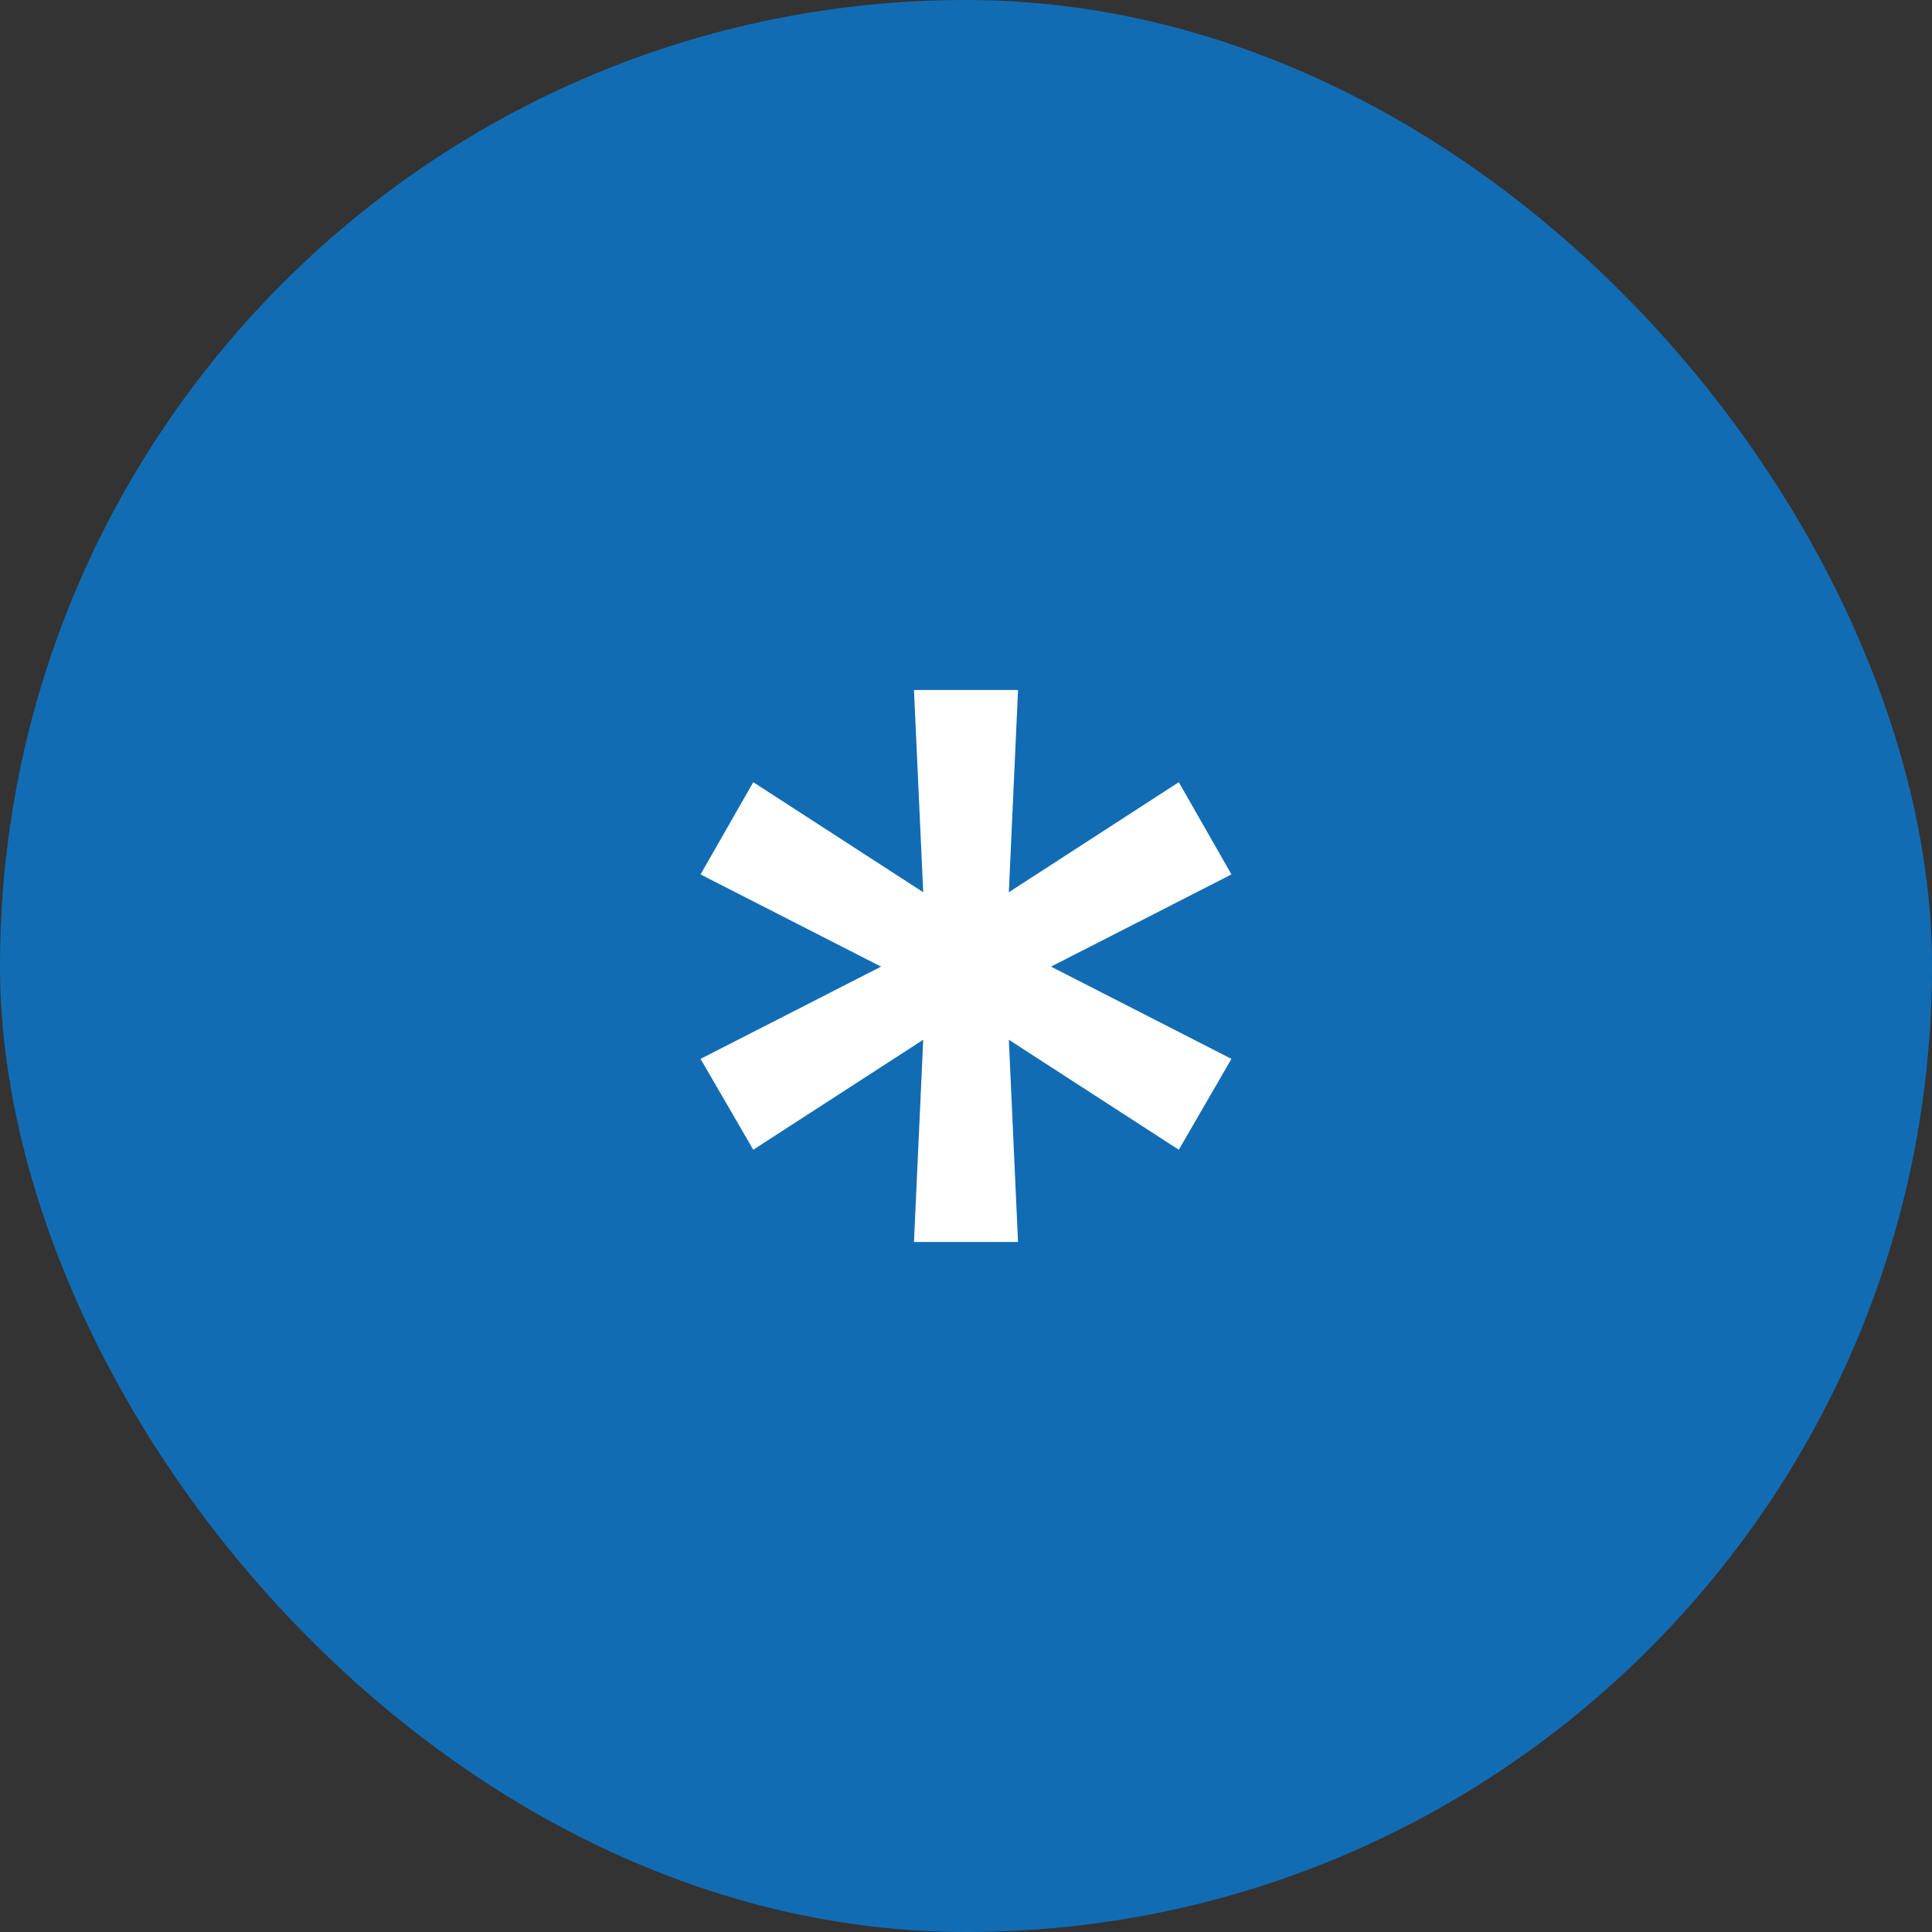 <?xml version="1.0" encoding="UTF-8"?> <svg xmlns="http://www.w3.org/2000/svg" width="28" height="28" viewBox="0 0 28 28" fill="none"><rect x="0" y="0" width="28" height="28" fill="#333333" stroke="none"/><rect width="28" height="28" rx="14" fill="#126CB3"></rect><path d="M13.246 18L13.38 15.069L10.917 16.663L10.153 15.346L12.769 14.009L10.153 12.673L10.917 11.336L13.38 12.931L13.246 10H14.754L14.621 12.931L17.084 11.336L17.847 12.673L15.232 14.009L17.847 15.346L17.084 16.663L14.621 15.069L14.754 18H13.246Z" fill="white"></path></svg> 